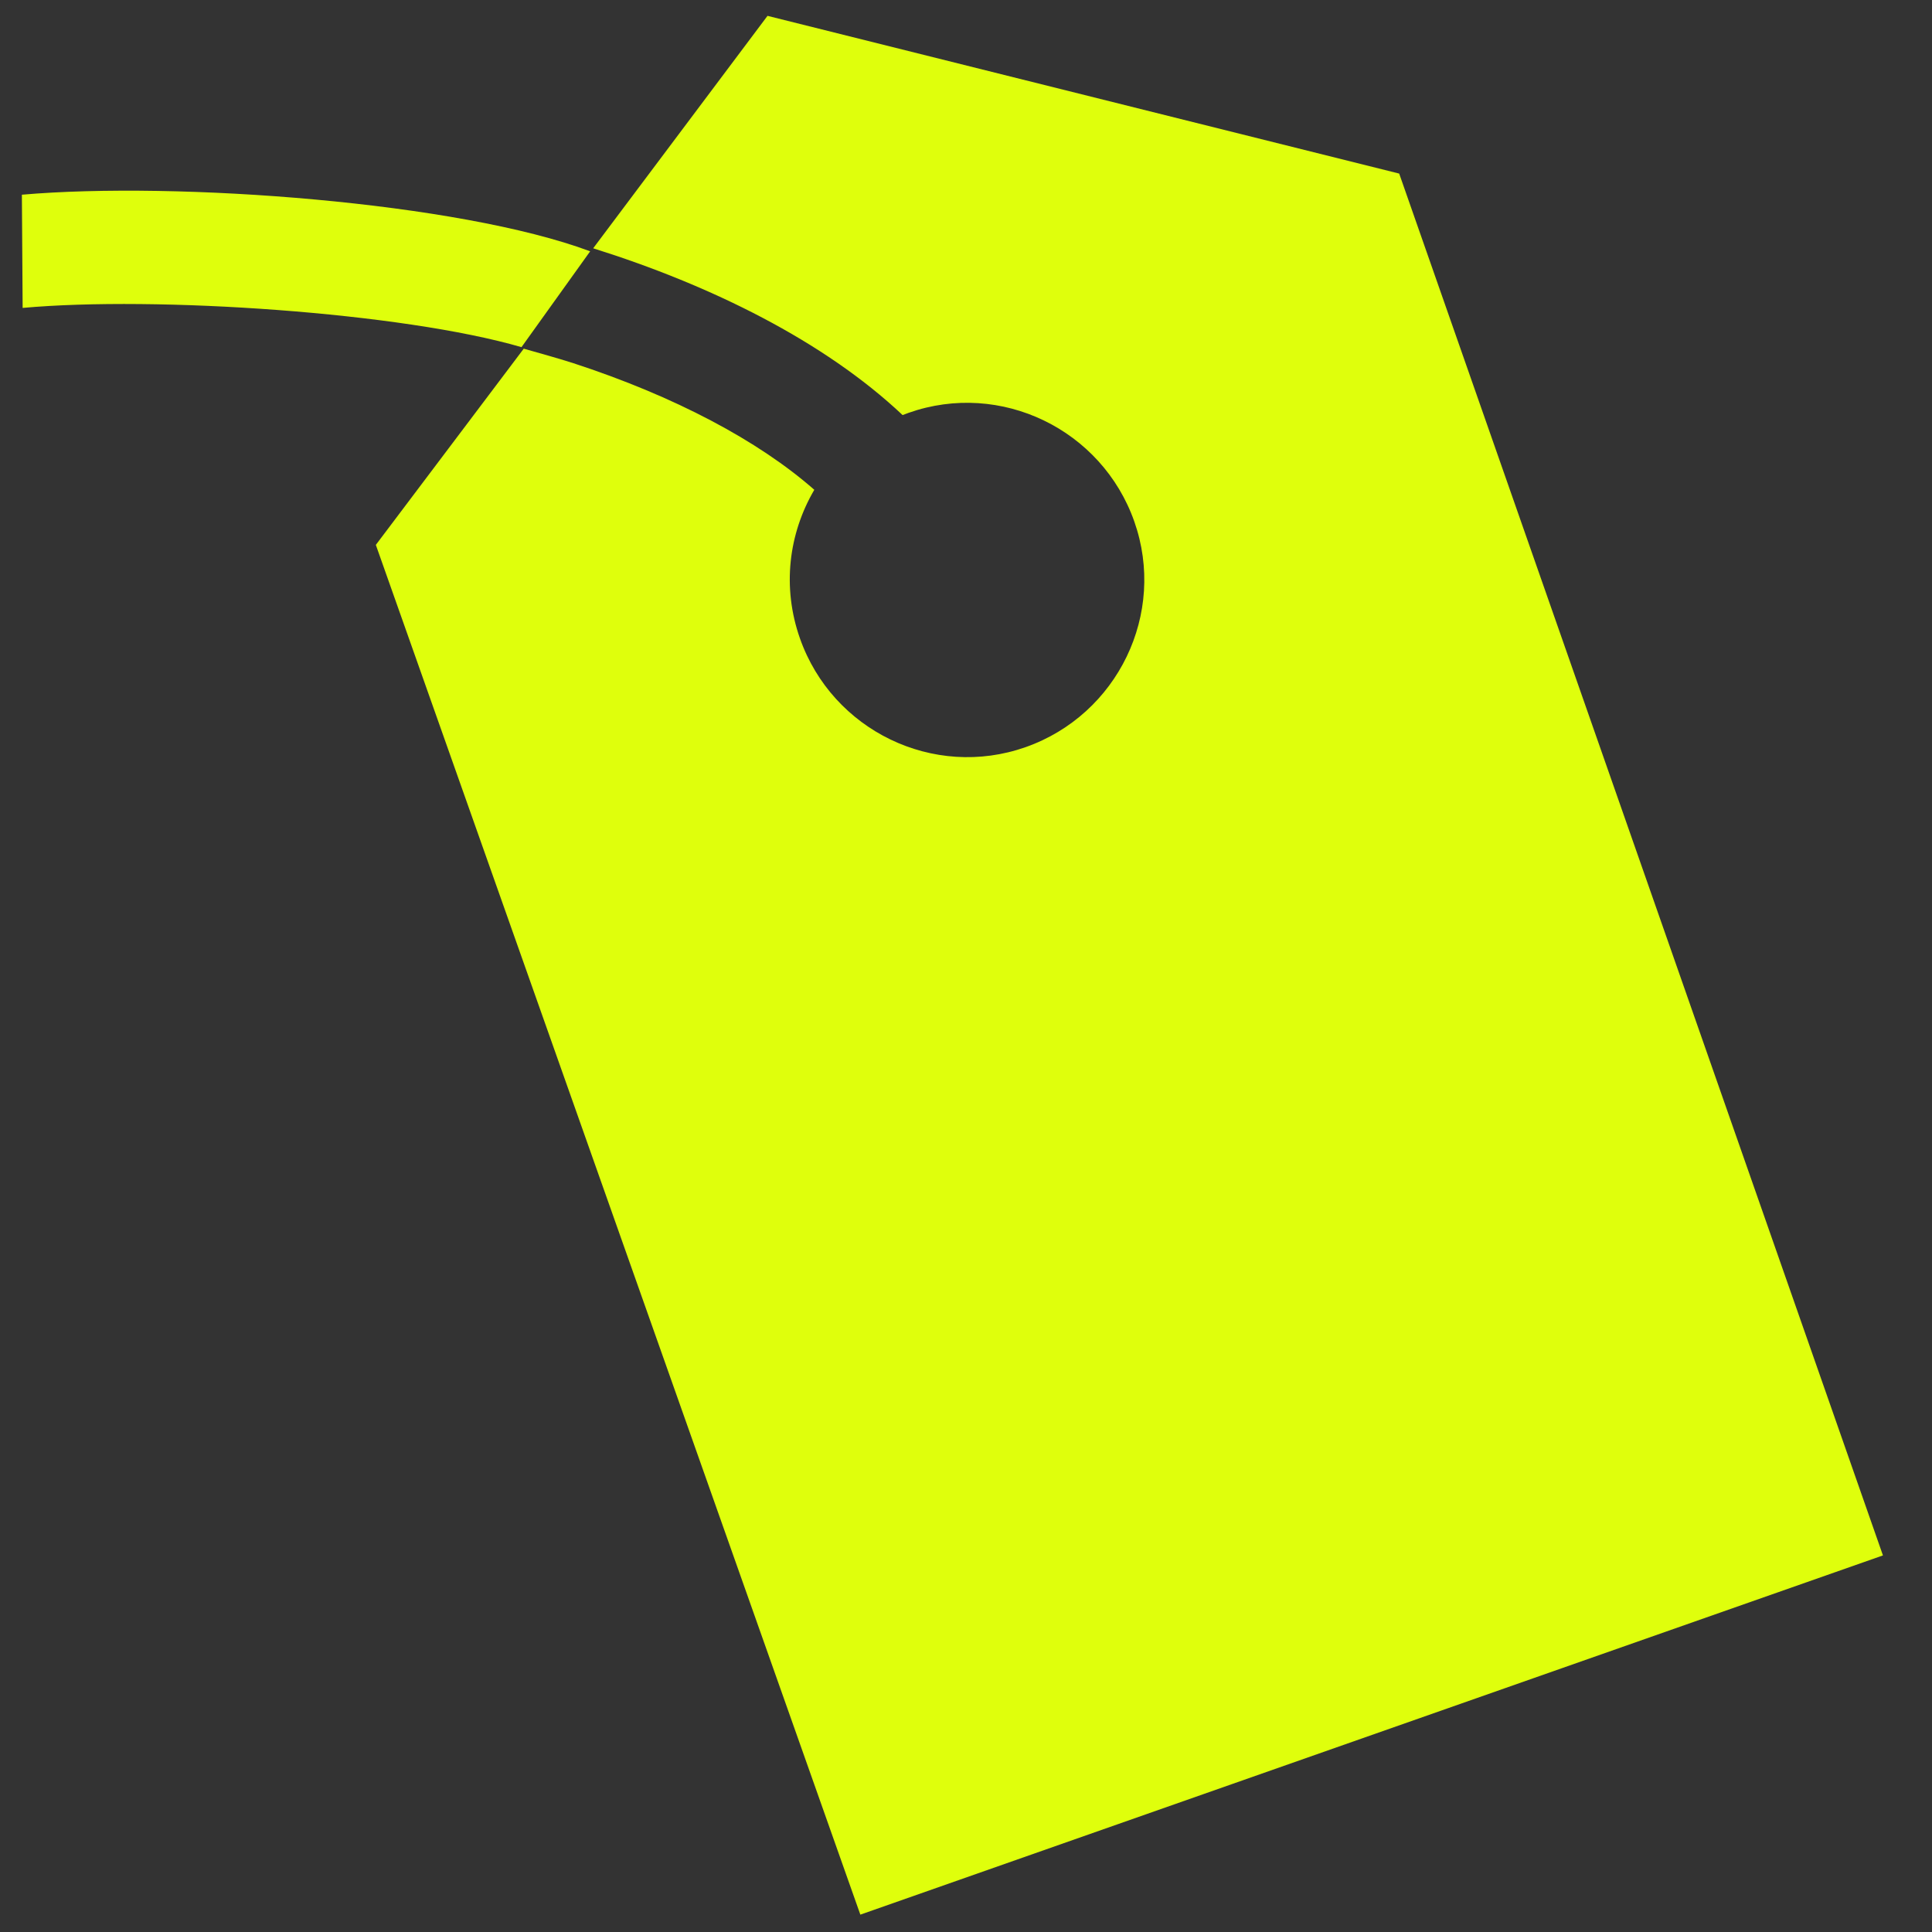 <!DOCTYPE svg PUBLIC "-//W3C//DTD SVG 1.1//EN" "http://www.w3.org/Graphics/SVG/1.1/DTD/svg11.dtd">

<!-- Uploaded to: SVG Repo, www.svgrepo.com, Transformed by: SVG Repo Mixer Tools -->
<svg fill="#dfff0c" height="800px" width="800px" version="1.2" baseProfile="tiny" id="Layer_1" xmlns="http://www.w3.org/2000/svg" xmlns:xlink="http://www.w3.org/1999/xlink" viewBox="0 0 256 256" xml:space="preserve">

<rect x="0" y="0" width="256" height="256" fill="#333333" stroke="none"/>

<g id="SVGRepo_bgCarrier" stroke-width="0"/>

<g id="SVGRepo_tracerCarrier" stroke-linecap="round" stroke-linejoin="round"/>

<g id="SVGRepo_iconCarrier"> <path d="M249.5,206.1L114,253.7L49.8,72.2l19.6-26c2.1,0.6,4.3,1.2,6.5,1.9c13.5,4.4,24.6,10.3,32,16.8c-3.4,5.8-4.3,12.9-1.9,19.7 c4.3,12.2,17.7,18.7,29.9,14.4s18.7-17.7,14.4-29.9c-4.3-12.2-17.7-18.7-29.9-14.4c-0.3,0.1-0.5,0.2-0.8,0.3 c-10.4-9.8-25.4-17.2-41-22.1l23.1-30.8l83.7,20.9L249.5,206.1z M78.2,33.3C60.8,26.8,23.5,24,2.9,25.8l0.1,15 c17.7-1.6,50.3,0.6,66.1,5.2L78.2,33.3z"/> </g>

</svg>